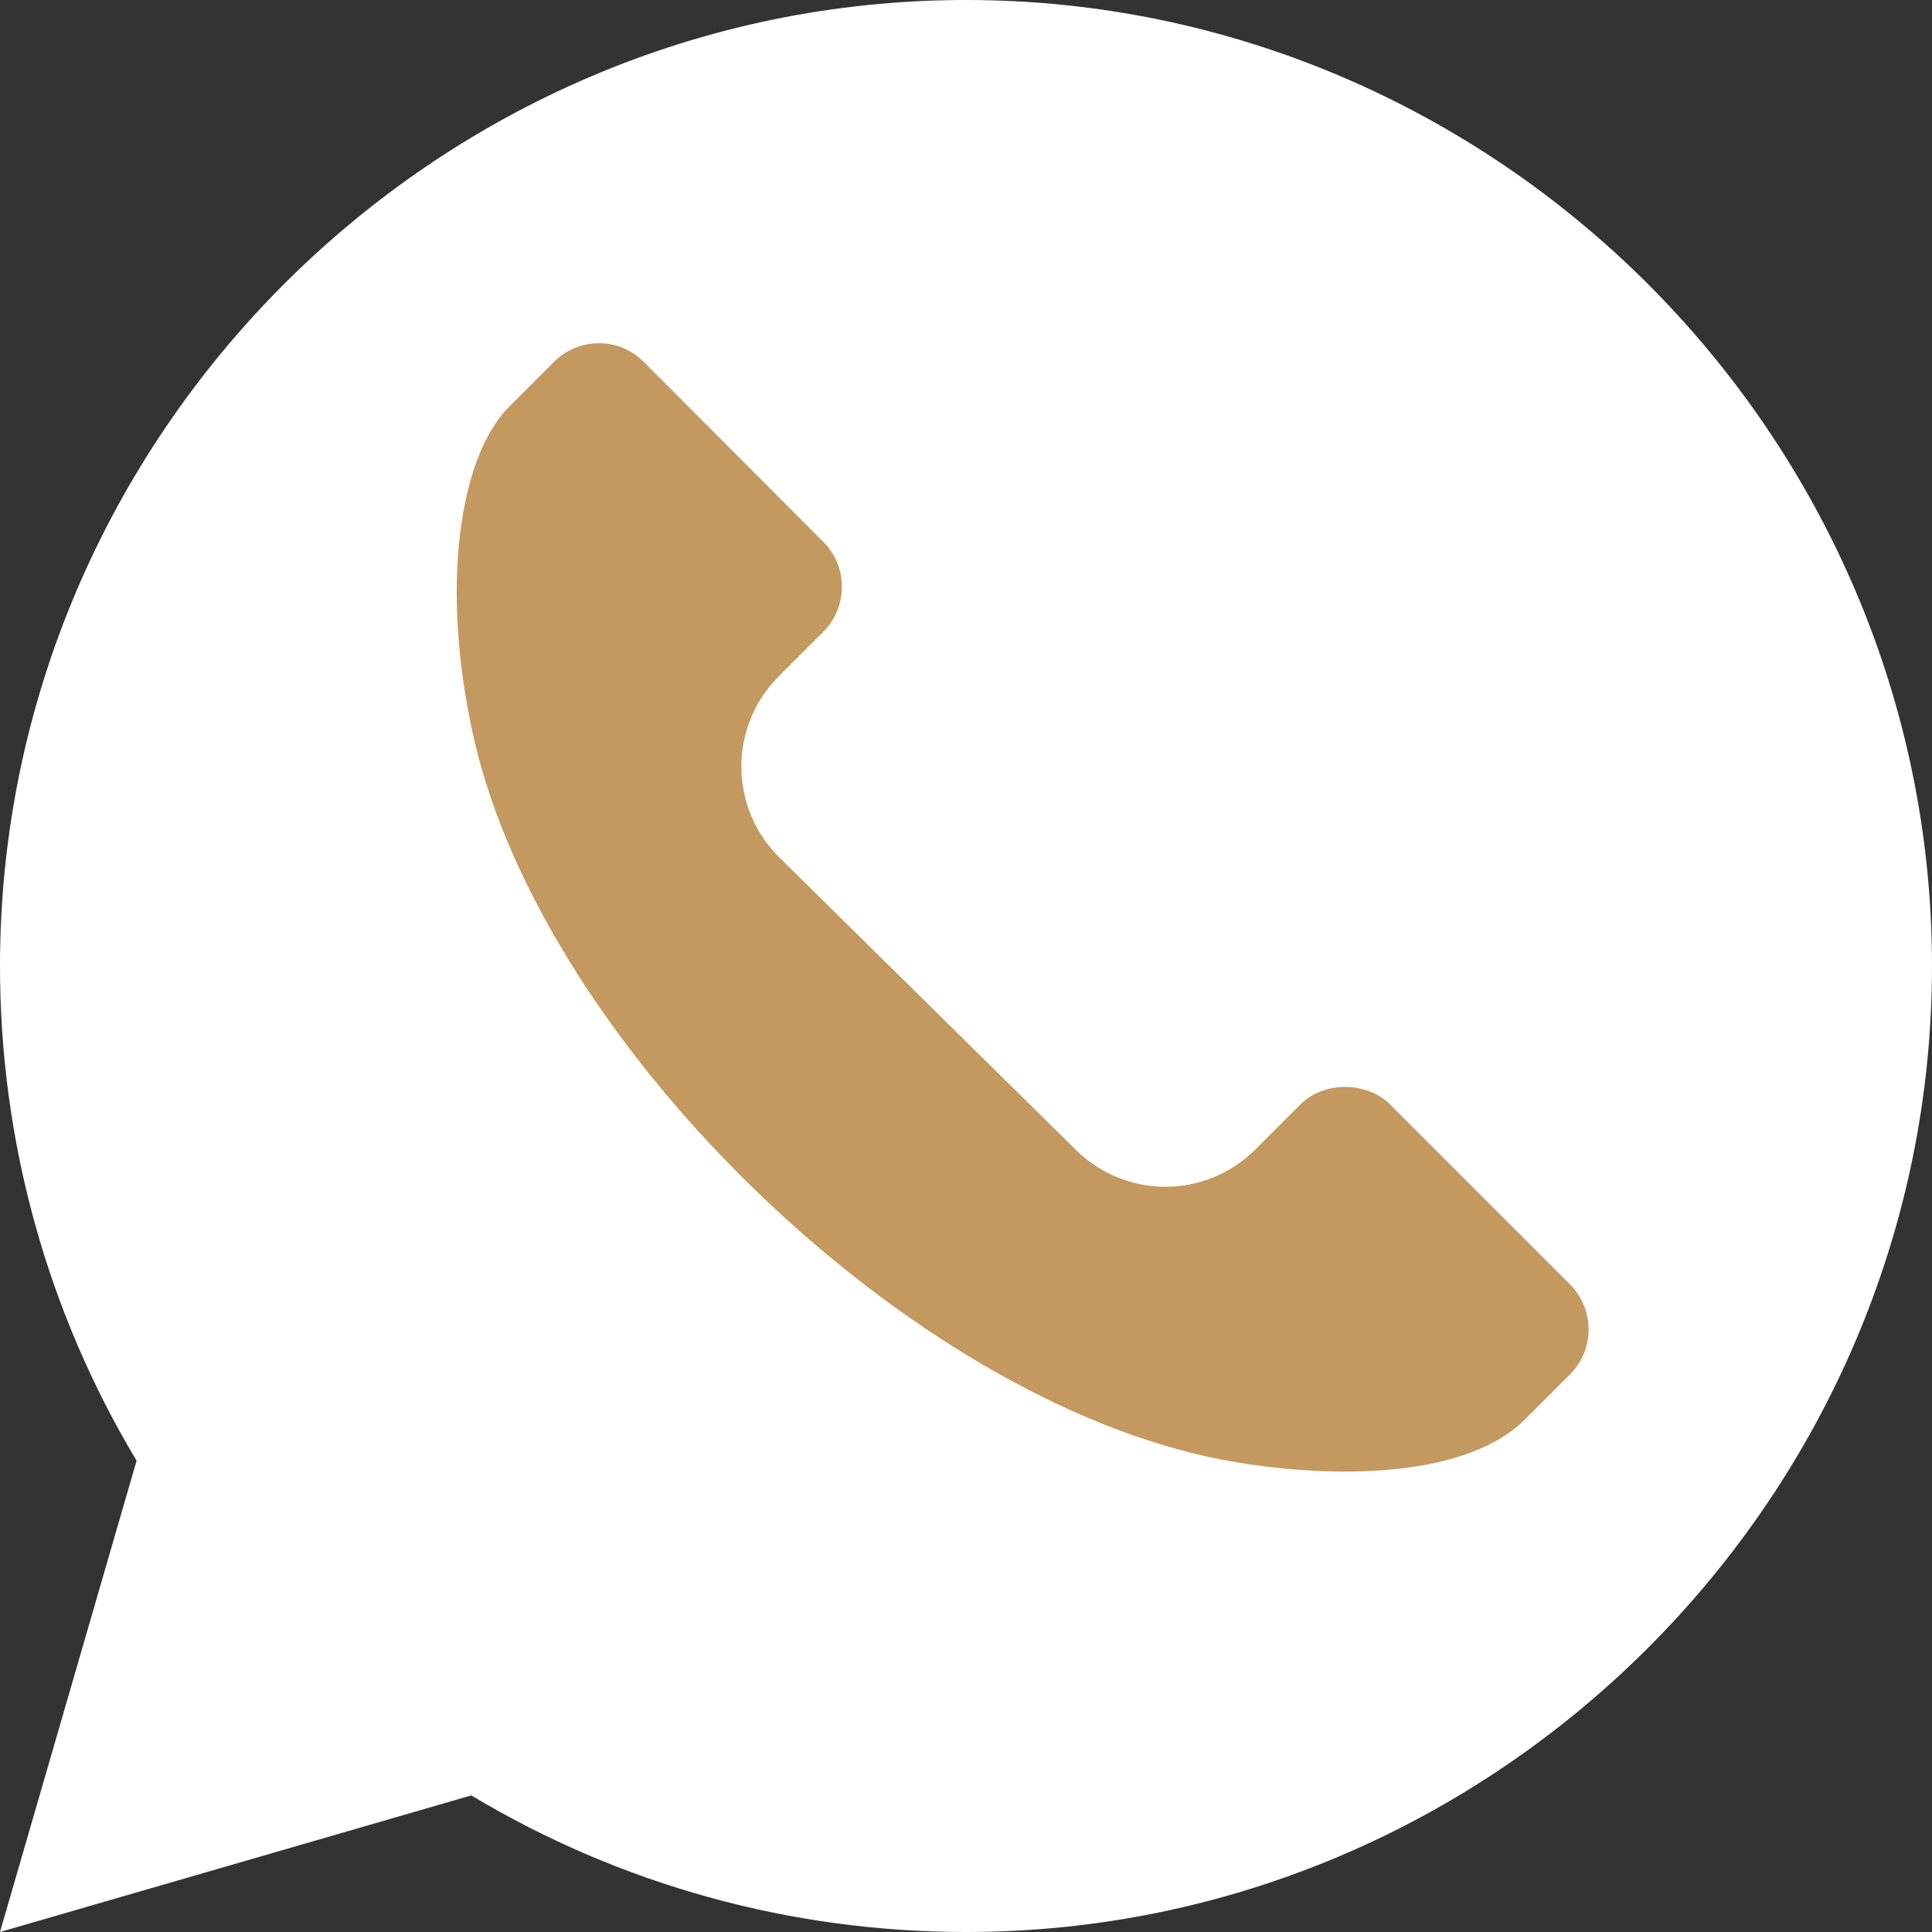 <?xml version="1.0" encoding="utf-8"?>
<!-- Generator: Adobe Illustrator 23.1.0, SVG Export Plug-In . SVG Version: 6.00 Build 0)  -->
<svg version="1.1" id="Layer_1" xmlns="http://www.w3.org/2000/svg" xmlns:xlink="http://www.w3.org/1999/xlink" x="0px" y="0px"
	 viewBox="0 0 512 512" style="enable-background:new 0 0 512 512;" xml:space="preserve">
<rect x="0" y="0" width="512" height="512" fill="#333333" stroke="none"/>
<style type="text/css">
	.st0{fill:#C49960;stroke:#000000;stroke-miterlimit:10;}
	.st1{fill:#FFFFFF;}
</style>
<rect x="111.5" y="70.7" class="st0" width="311.6" height="370.6"/>
<g>
	<path class="st1" d="M256,0C115.4,0,0,115.4,0,256c0,46.4,12.5,91.6,36.2,131.1L0,512l124.9-36.2C164.4,499.5,209.6,512,256,512
		c140.6,0,256-115.4,256-256S396.6,0,256,0z M416.1,364.2l-11.9,11.9c-16.9,16.9-55.6,15.5-80.5,10.7
		c-82.8-16-179.3-109.6-198-190.6c-9.2-40.1-4.1-75,9.2-88.4l11.9-11.9c6.6-6.6,17.3-6.6,23.8,0l47.6,47.7c3.2,3.2,4.9,7.4,4.9,11.9
		s-1.7,8.7-4.9,11.9l-11.9,11.9c-13.1,13.2-13.1,34.5,0,47.7l78.7,77.6c13.2,13.2,34.5,13.2,47.7,0l11.9-11.9
		c6.1-6.2,17.6-6.2,23.8,0l47.6,47.6C422.5,346.8,422.8,357.4,416.1,364.2z"/>
</g>
</svg>
